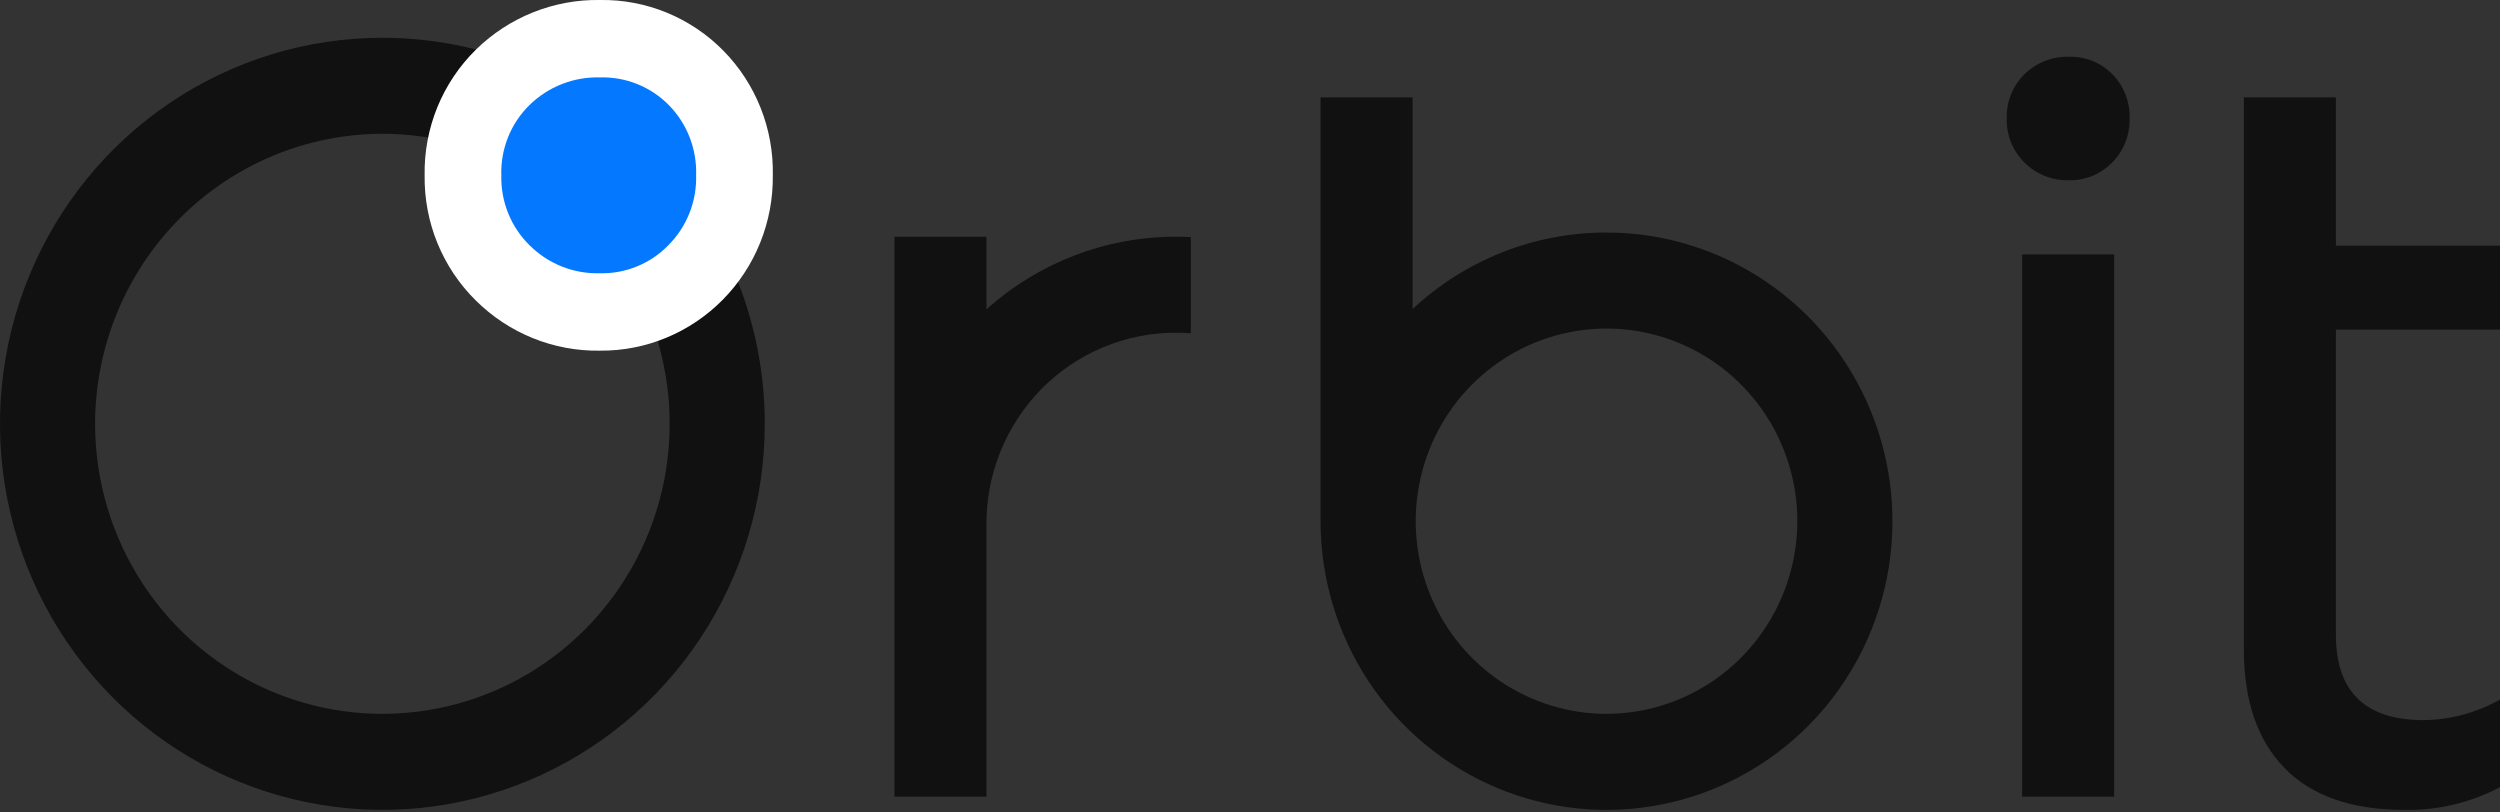 <svg xmlns="http://www.w3.org/2000/svg" width="80" height="26" viewBox="0 0 80 26" fill="none"><rect x="0" y="0" width="80" height="26" fill="#333333" stroke="none"/><path d="M66.206 5.768C65.944 5.776 65.682 5.73 65.438 5.632C65.194 5.535 64.971 5.389 64.784 5.202C64.598 5.02 64.452 4.8 64.354 4.558C64.256 4.315 64.209 4.054 64.216 3.792C64.207 3.529 64.254 3.267 64.352 3.023C64.45 2.778 64.597 2.557 64.784 2.374C64.972 2.19 65.195 2.045 65.439 1.949C65.684 1.854 65.944 1.808 66.206 1.816C66.463 1.808 66.719 1.854 66.958 1.95C67.196 2.046 67.413 2.19 67.595 2.374C67.778 2.56 67.921 2.781 68.016 3.025C68.111 3.269 68.156 3.53 68.147 3.792C68.154 4.054 68.108 4.313 68.012 4.556C67.915 4.798 67.771 5.018 67.587 5.202C67.407 5.387 67.192 5.532 66.955 5.63C66.718 5.727 66.463 5.774 66.207 5.768" fill="#111111"></path><path d="M67.653 8.141H64.709V25.493H67.653V8.141Z" fill="#111111"></path><path d="M71.803 3.117H74.748V7.862H80V10.547H74.748V20.308C74.748 22.132 75.684 23.044 77.558 23.044C78.413 23.033 79.253 22.807 80 22.386V25.189C79.057 25.688 78.004 25.938 76.939 25.916C75.255 25.916 73.978 25.471 73.109 24.581C72.239 23.692 71.804 22.425 71.804 20.782L71.803 3.117Z" fill="#111111"></path><path d="M12.236 4.281C14.055 4.281 15.832 4.826 17.344 5.845C18.855 6.865 20.034 8.315 20.73 10.01C21.425 11.706 21.607 13.572 21.253 15.373C20.898 17.173 20.022 18.826 18.737 20.124C17.451 21.422 15.813 22.306 14.03 22.664C12.247 23.023 10.398 22.839 8.718 22.136C7.039 21.434 5.603 20.244 4.593 18.718C3.583 17.192 3.043 15.398 3.043 13.562C3.046 11.101 4.016 8.742 5.739 7.003C7.462 5.263 9.799 4.284 12.236 4.281ZM12.236 1.209C9.816 1.209 7.45 1.933 5.438 3.291C3.426 4.648 1.858 6.577 0.931 8.835C0.005 11.092 -0.237 13.576 0.235 15.972C0.707 18.368 1.873 20.569 3.584 22.297C5.295 24.025 7.476 25.201 9.849 25.678C12.223 26.155 14.683 25.91 16.919 24.975C19.155 24.04 21.066 22.457 22.411 20.425C23.755 18.394 24.473 16.005 24.473 13.562C24.473 10.286 23.184 7.144 20.889 4.827C18.594 2.51 15.482 1.209 12.236 1.209Z" fill="#111111"></path><path d="M51.409 7.441C49.108 7.437 46.891 8.312 45.203 9.89V3.117H42.258V16.678C42.258 18.505 42.794 20.291 43.799 21.81C44.805 23.33 46.234 24.514 47.906 25.213C49.578 25.913 51.417 26.096 53.193 25.739C54.968 25.383 56.598 24.503 57.878 23.212C59.158 21.92 60.029 20.274 60.383 18.482C60.736 16.69 60.555 14.832 59.862 13.144C59.17 11.456 57.997 10.013 56.492 8.998C54.988 7.983 53.219 7.441 51.409 7.441ZM51.409 22.843C50.201 22.843 49.021 22.481 48.016 21.804C47.012 21.127 46.23 20.164 45.767 19.037C45.305 17.911 45.184 16.671 45.42 15.476C45.656 14.28 46.237 13.181 47.091 12.319C47.945 11.457 49.033 10.87 50.218 10.632C51.402 10.394 52.63 10.516 53.746 10.983C54.861 11.449 55.815 12.239 56.486 13.253C57.157 14.267 57.515 15.459 57.515 16.678C57.513 18.312 56.869 19.879 55.724 21.035C54.58 22.19 53.028 22.841 51.409 22.843Z" fill="#111111"></path><path d="M38.107 7.587V10.665C37.95 10.653 37.793 10.647 37.633 10.647C36.829 10.645 36.033 10.805 35.291 11.117C34.548 11.428 33.875 11.887 33.31 12.464C32.746 13.042 32.301 13.727 32.001 14.481C31.702 15.234 31.554 16.04 31.567 16.851V25.494H28.623V7.575H31.567V9.899C33.238 8.398 35.398 7.571 37.635 7.575C37.794 7.575 37.952 7.579 38.108 7.587" fill="#111111"></path><path d="M19.199 9.983C18.623 9.996 18.049 9.892 17.514 9.677C16.978 9.461 16.491 9.139 16.082 8.729C15.67 8.325 15.345 7.839 15.127 7.303C14.909 6.767 14.803 6.19 14.815 5.611C14.8 5.027 14.906 4.446 15.126 3.906C15.345 3.366 15.673 2.877 16.09 2.472C16.501 2.068 16.987 1.751 17.521 1.539C18.055 1.327 18.625 1.225 19.199 1.239C19.77 1.227 20.337 1.332 20.866 1.548C21.395 1.764 21.876 2.086 22.278 2.495C22.68 2.903 22.997 3.39 23.207 3.926C23.418 4.461 23.519 5.034 23.504 5.611C23.516 6.188 23.412 6.761 23.197 7.296C22.983 7.832 22.662 8.317 22.256 8.723C21.858 9.132 21.382 9.454 20.856 9.671C20.331 9.887 19.767 9.993 19.2 9.983" fill="#0479FF"></path><path d="M19.199 2.477C19.606 2.465 20.012 2.537 20.39 2.689C20.769 2.841 21.113 3.07 21.401 3.361C21.691 3.656 21.918 4.008 22.069 4.395C22.219 4.781 22.29 5.195 22.276 5.611C22.287 6.025 22.214 6.437 22.061 6.822C21.908 7.206 21.679 7.555 21.388 7.847C21.103 8.14 20.762 8.37 20.385 8.524C20.009 8.679 19.605 8.753 19.199 8.744C18.783 8.756 18.368 8.683 17.981 8.529C17.593 8.375 17.241 8.143 16.944 7.847C16.649 7.557 16.417 7.209 16.262 6.824C16.106 6.439 16.032 6.026 16.042 5.611C16.029 5.193 16.103 4.777 16.258 4.39C16.413 4.002 16.647 3.652 16.944 3.361C17.243 3.069 17.596 2.84 17.983 2.689C18.37 2.537 18.784 2.465 19.199 2.477ZM19.199 5.07414e-06C18.468 -0.012 17.741 0.122 17.061 0.394C16.38 0.665 15.76 1.07 15.234 1.584C14.702 2.106 14.281 2.732 13.997 3.425C13.714 4.118 13.575 4.862 13.588 5.611C13.578 6.355 13.717 7.093 13.998 7.781C14.279 8.468 14.695 9.091 15.222 9.612C15.746 10.133 16.367 10.544 17.05 10.82C17.733 11.097 18.463 11.233 19.199 11.221C19.929 11.227 20.653 11.086 21.328 10.805C22.003 10.525 22.616 10.111 23.131 9.589C23.646 9.066 24.053 8.445 24.328 7.762C24.602 7.079 24.739 6.348 24.73 5.611C24.745 4.872 24.612 4.138 24.34 3.452C24.068 2.766 23.661 2.143 23.145 1.619C22.629 1.095 22.013 0.682 21.335 0.404C20.657 0.126 19.931 -0.012 19.199 5.07414e-06Z" fill="white"></path></svg>